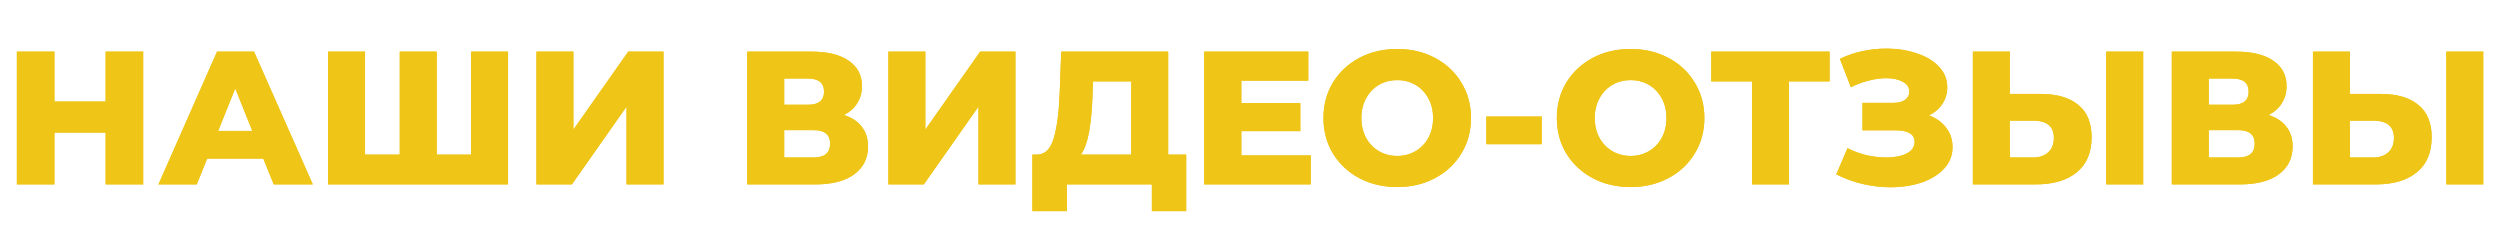 <?xml version="1.0" encoding="UTF-8"?> <svg xmlns="http://www.w3.org/2000/svg" width="949" height="88" viewBox="0 0 949 88" fill="none"> <g filter="url(#filter0_f)"> <path d="M54.352 19.6V70H40.096V50.344H20.656V70H6.4V19.6H20.656V38.536H40.096V19.6H54.352ZM99.957 60.208H78.645L74.685 70H60.141L82.389 19.6H96.429L118.749 70H103.917L99.957 60.208ZM95.781 49.696L89.301 33.568L82.821 49.696H95.781ZM192.853 19.6V70H124.525V19.6H138.565V58.696H151.741V19.6H165.781V58.696H178.813V19.6H192.853ZM203.627 19.6H217.667V49.192L238.475 19.6H251.867V70H237.827V40.48L217.091 70H203.627V19.6ZM320.362 43.648C323.338 44.608 325.594 46.096 327.13 48.112C328.714 50.128 329.506 52.624 329.506 55.6C329.506 60.064 327.754 63.592 324.25 66.184C320.794 68.728 315.874 70 309.49 70H283.642V19.6H308.122C314.17 19.6 318.85 20.752 322.162 23.056C325.522 25.312 327.202 28.528 327.202 32.704C327.202 35.152 326.602 37.312 325.402 39.184C324.25 41.056 322.57 42.544 320.362 43.648ZM297.682 39.76H306.754C310.786 39.76 312.802 38.104 312.802 34.792C312.802 31.48 310.786 29.824 306.754 29.824H297.682V39.76ZM308.914 59.776C313.042 59.776 315.106 58.024 315.106 54.52C315.106 51.112 313.042 49.408 308.914 49.408H297.682V59.776H308.914ZM337.22 19.6H351.26V49.192L372.068 19.6H385.46V70H371.42V40.48L350.684 70H337.22V19.6ZM450.286 58.696V80.152H437.254V70H404.998V80.152H391.894V58.696H393.694C396.67 58.648 398.758 56.608 399.958 52.576C401.206 48.544 401.974 42.736 402.262 35.152L402.838 19.6H443.446V58.696H450.286ZM414.718 36.376C414.526 41.752 414.094 46.312 413.422 50.056C412.75 53.8 411.718 56.68 410.326 58.696H429.406V30.904H414.934L414.718 36.376ZM497.567 58.984V70H457.103V19.6H496.631V30.616H471.215V39.112H493.607V49.768H471.215V58.984H497.567ZM530.387 71.008C525.059 71.008 520.259 69.88 515.987 67.624C511.763 65.368 508.427 62.248 505.979 58.264C503.579 54.28 502.379 49.792 502.379 44.8C502.379 39.808 503.579 35.32 505.979 31.336C508.427 27.352 511.763 24.232 515.987 21.976C520.259 19.72 525.059 18.592 530.387 18.592C535.715 18.592 540.491 19.72 544.715 21.976C548.987 24.232 552.323 27.352 554.723 31.336C557.171 35.32 558.395 39.808 558.395 44.8C558.395 49.792 557.171 54.28 554.723 58.264C552.323 62.248 548.987 65.368 544.715 67.624C540.491 69.88 535.715 71.008 530.387 71.008ZM530.387 59.2C532.931 59.2 535.235 58.6 537.299 57.4C539.363 56.2 540.995 54.52 542.195 52.36C543.395 50.152 543.995 47.632 543.995 44.8C543.995 41.968 543.395 39.472 542.195 37.312C540.995 35.104 539.363 33.4 537.299 32.2C535.235 31 532.931 30.4 530.387 30.4C527.843 30.4 525.539 31 523.475 32.2C521.411 33.4 519.779 35.104 518.579 37.312C517.379 39.472 516.779 41.968 516.779 44.8C516.779 47.632 517.379 50.152 518.579 52.36C519.779 54.52 521.411 56.2 523.475 57.4C525.539 58.6 527.843 59.2 530.387 59.2ZM564.214 44.224H585.238V54.736H564.214V44.224ZM618.981 71.008C613.653 71.008 608.853 69.88 604.581 67.624C600.357 65.368 597.021 62.248 594.573 58.264C592.173 54.28 590.973 49.792 590.973 44.8C590.973 39.808 592.173 35.32 594.573 31.336C597.021 27.352 600.357 24.232 604.581 21.976C608.853 19.72 613.653 18.592 618.981 18.592C624.309 18.592 629.085 19.72 633.309 21.976C637.581 24.232 640.917 27.352 643.317 31.336C645.765 35.32 646.989 39.808 646.989 44.8C646.989 49.792 645.765 54.28 643.317 58.264C640.917 62.248 637.581 65.368 633.309 67.624C629.085 69.88 624.309 71.008 618.981 71.008ZM618.981 59.2C621.525 59.2 623.829 58.6 625.893 57.4C627.957 56.2 629.589 54.52 630.789 52.36C631.989 50.152 632.589 47.632 632.589 44.8C632.589 41.968 631.989 39.472 630.789 37.312C629.589 35.104 627.957 33.4 625.893 32.2C623.829 31 621.525 30.4 618.981 30.4C616.437 30.4 614.133 31 612.069 32.2C610.005 33.4 608.373 35.104 607.173 37.312C605.973 39.472 605.373 41.968 605.373 44.8C605.373 47.632 605.973 50.152 607.173 52.36C608.373 54.52 610.005 56.2 612.069 57.4C614.133 58.6 616.437 59.2 618.981 59.2ZM694.516 30.904H679.108V70H665.068V30.904H649.588V19.6H694.516V30.904ZM732.264 43.792C735.048 44.848 737.232 46.432 738.816 48.544C740.4 50.656 741.192 53.08 741.192 55.816C741.192 58.936 740.136 61.648 738.023 63.952C735.912 66.256 733.056 68.032 729.456 69.28C725.856 70.48 721.896 71.08 717.576 71.08C714.168 71.08 710.688 70.672 707.136 69.856C703.632 69.04 700.272 67.816 697.056 66.184L701.304 56.248C703.56 57.4 705.96 58.288 708.504 58.912C711.096 59.488 713.592 59.776 715.992 59.776C719.16 59.776 721.752 59.272 723.768 58.264C725.784 57.208 726.792 55.744 726.792 53.872C726.792 52.384 726.168 51.28 724.92 50.56C723.672 49.84 721.992 49.48 719.88 49.48H706.992V39.04H718.728C720.648 39.04 722.136 38.656 723.192 37.888C724.248 37.12 724.776 36.088 724.776 34.792C724.776 33.16 723.96 31.912 722.328 31.048C720.696 30.136 718.584 29.68 715.992 29.68C713.88 29.68 711.648 29.992 709.296 30.616C706.944 31.192 704.712 32.032 702.6 33.136L698.424 22.336C703.8 19.744 709.704 18.448 716.136 18.448C720.264 18.448 724.08 19.048 727.584 20.248C731.136 21.4 733.944 23.08 736.008 25.288C738.12 27.496 739.176 30.112 739.176 33.136C739.176 35.488 738.552 37.6 737.304 39.472C736.104 41.296 734.424 42.736 732.264 43.792ZM774.604 35.656C780.796 35.656 785.572 37.048 788.932 39.832C792.292 42.568 793.972 46.648 793.972 52.072C793.972 57.88 792.1 62.32 788.356 65.392C784.612 68.464 779.404 70 772.732 70H748.9V19.6H762.94V35.656H774.604ZM771.796 59.776C774.196 59.776 776.092 59.128 777.484 57.832C778.924 56.536 779.644 54.712 779.644 52.36C779.644 47.992 777.028 45.808 771.796 45.808H762.94V59.776H771.796ZM799.516 19.6H813.556V70H799.516V19.6ZM861.136 43.648C864.112 44.608 866.368 46.096 867.904 48.112C869.488 50.128 870.28 52.624 870.28 55.6C870.28 60.064 868.528 63.592 865.024 66.184C861.568 68.728 856.648 70 850.264 70H824.416V19.6H848.896C854.944 19.6 859.624 20.752 862.936 23.056C866.296 25.312 867.976 28.528 867.976 32.704C867.976 35.152 867.376 37.312 866.176 39.184C865.024 41.056 863.344 42.544 861.136 43.648ZM838.456 39.76H847.528C851.56 39.76 853.576 38.104 853.576 34.792C853.576 31.48 851.56 29.824 847.528 29.824H838.456V39.76ZM849.688 59.776C853.816 59.776 855.88 58.024 855.88 54.52C855.88 51.112 853.816 49.408 849.688 49.408H838.456V59.776H849.688ZM903.698 35.656C909.89 35.656 914.666 37.048 918.026 39.832C921.386 42.568 923.066 46.648 923.066 52.072C923.066 57.88 921.194 62.32 917.45 65.392C913.706 68.464 908.498 70 901.826 70H877.994V19.6H892.034V35.656H903.698ZM900.89 59.776C903.29 59.776 905.186 59.128 906.578 57.832C908.018 56.536 908.738 54.712 908.738 52.36C908.738 47.992 906.122 45.808 900.89 45.808H892.034V59.776H900.89ZM928.61 19.6H942.65V70H928.61V19.6Z" fill="#EFC618"></path> </g> <path d="M54.352 19.6V70H40.096V50.344H20.656V70H6.4V19.6H20.656V38.536H40.096V19.6H54.352ZM99.957 60.208H78.645L74.685 70H60.141L82.389 19.6H96.429L118.749 70H103.917L99.957 60.208ZM95.781 49.696L89.301 33.568L82.821 49.696H95.781ZM192.853 19.6V70H124.525V19.6H138.565V58.696H151.741V19.6H165.781V58.696H178.813V19.6H192.853ZM203.627 19.6H217.667V49.192L238.475 19.6H251.867V70H237.827V40.48L217.091 70H203.627V19.6ZM320.362 43.648C323.338 44.608 325.594 46.096 327.13 48.112C328.714 50.128 329.506 52.624 329.506 55.6C329.506 60.064 327.754 63.592 324.25 66.184C320.794 68.728 315.874 70 309.49 70H283.642V19.6H308.122C314.17 19.6 318.85 20.752 322.162 23.056C325.522 25.312 327.202 28.528 327.202 32.704C327.202 35.152 326.602 37.312 325.402 39.184C324.25 41.056 322.57 42.544 320.362 43.648ZM297.682 39.76H306.754C310.786 39.76 312.802 38.104 312.802 34.792C312.802 31.48 310.786 29.824 306.754 29.824H297.682V39.76ZM308.914 59.776C313.042 59.776 315.106 58.024 315.106 54.52C315.106 51.112 313.042 49.408 308.914 49.408H297.682V59.776H308.914ZM337.22 19.6H351.26V49.192L372.068 19.6H385.46V70H371.42V40.48L350.684 70H337.22V19.6ZM450.286 58.696V80.152H437.254V70H404.998V80.152H391.894V58.696H393.694C396.67 58.648 398.758 56.608 399.958 52.576C401.206 48.544 401.974 42.736 402.262 35.152L402.838 19.6H443.446V58.696H450.286ZM414.718 36.376C414.526 41.752 414.094 46.312 413.422 50.056C412.75 53.8 411.718 56.68 410.326 58.696H429.406V30.904H414.934L414.718 36.376ZM497.567 58.984V70H457.103V19.6H496.631V30.616H471.215V39.112H493.607V49.768H471.215V58.984H497.567ZM530.387 71.008C525.059 71.008 520.259 69.88 515.987 67.624C511.763 65.368 508.427 62.248 505.979 58.264C503.579 54.28 502.379 49.792 502.379 44.8C502.379 39.808 503.579 35.32 505.979 31.336C508.427 27.352 511.763 24.232 515.987 21.976C520.259 19.72 525.059 18.592 530.387 18.592C535.715 18.592 540.491 19.72 544.715 21.976C548.987 24.232 552.323 27.352 554.723 31.336C557.171 35.32 558.395 39.808 558.395 44.8C558.395 49.792 557.171 54.28 554.723 58.264C552.323 62.248 548.987 65.368 544.715 67.624C540.491 69.88 535.715 71.008 530.387 71.008ZM530.387 59.2C532.931 59.2 535.235 58.6 537.299 57.4C539.363 56.2 540.995 54.52 542.195 52.36C543.395 50.152 543.995 47.632 543.995 44.8C543.995 41.968 543.395 39.472 542.195 37.312C540.995 35.104 539.363 33.4 537.299 32.2C535.235 31 532.931 30.4 530.387 30.4C527.843 30.4 525.539 31 523.475 32.2C521.411 33.4 519.779 35.104 518.579 37.312C517.379 39.472 516.779 41.968 516.779 44.8C516.779 47.632 517.379 50.152 518.579 52.36C519.779 54.52 521.411 56.2 523.475 57.4C525.539 58.6 527.843 59.2 530.387 59.2ZM564.214 44.224H585.238V54.736H564.214V44.224ZM618.981 71.008C613.653 71.008 608.853 69.88 604.581 67.624C600.357 65.368 597.021 62.248 594.573 58.264C592.173 54.28 590.973 49.792 590.973 44.8C590.973 39.808 592.173 35.32 594.573 31.336C597.021 27.352 600.357 24.232 604.581 21.976C608.853 19.72 613.653 18.592 618.981 18.592C624.309 18.592 629.085 19.72 633.309 21.976C637.581 24.232 640.917 27.352 643.317 31.336C645.765 35.32 646.989 39.808 646.989 44.8C646.989 49.792 645.765 54.28 643.317 58.264C640.917 62.248 637.581 65.368 633.309 67.624C629.085 69.88 624.309 71.008 618.981 71.008ZM618.981 59.2C621.525 59.2 623.829 58.6 625.893 57.4C627.957 56.2 629.589 54.52 630.789 52.36C631.989 50.152 632.589 47.632 632.589 44.8C632.589 41.968 631.989 39.472 630.789 37.312C629.589 35.104 627.957 33.4 625.893 32.2C623.829 31 621.525 30.4 618.981 30.4C616.437 30.4 614.133 31 612.069 32.2C610.005 33.4 608.373 35.104 607.173 37.312C605.973 39.472 605.373 41.968 605.373 44.8C605.373 47.632 605.973 50.152 607.173 52.36C608.373 54.52 610.005 56.2 612.069 57.4C614.133 58.6 616.437 59.2 618.981 59.2ZM694.516 30.904H679.108V70H665.068V30.904H649.588V19.6H694.516V30.904ZM732.264 43.792C735.048 44.848 737.232 46.432 738.816 48.544C740.4 50.656 741.192 53.08 741.192 55.816C741.192 58.936 740.136 61.648 738.023 63.952C735.912 66.256 733.056 68.032 729.456 69.28C725.856 70.48 721.896 71.08 717.576 71.08C714.168 71.08 710.688 70.672 707.136 69.856C703.632 69.04 700.272 67.816 697.056 66.184L701.304 56.248C703.56 57.4 705.96 58.288 708.504 58.912C711.096 59.488 713.592 59.776 715.992 59.776C719.16 59.776 721.752 59.272 723.768 58.264C725.784 57.208 726.792 55.744 726.792 53.872C726.792 52.384 726.168 51.28 724.92 50.56C723.672 49.84 721.992 49.48 719.88 49.48H706.992V39.04H718.728C720.648 39.04 722.136 38.656 723.192 37.888C724.248 37.12 724.776 36.088 724.776 34.792C724.776 33.16 723.96 31.912 722.328 31.048C720.696 30.136 718.584 29.68 715.992 29.68C713.88 29.68 711.648 29.992 709.296 30.616C706.944 31.192 704.712 32.032 702.6 33.136L698.424 22.336C703.8 19.744 709.704 18.448 716.136 18.448C720.264 18.448 724.08 19.048 727.584 20.248C731.136 21.4 733.944 23.08 736.008 25.288C738.12 27.496 739.176 30.112 739.176 33.136C739.176 35.488 738.552 37.6 737.304 39.472C736.104 41.296 734.424 42.736 732.264 43.792ZM774.604 35.656C780.796 35.656 785.572 37.048 788.932 39.832C792.292 42.568 793.972 46.648 793.972 52.072C793.972 57.88 792.1 62.32 788.356 65.392C784.612 68.464 779.404 70 772.732 70H748.9V19.6H762.94V35.656H774.604ZM771.796 59.776C774.196 59.776 776.092 59.128 777.484 57.832C778.924 56.536 779.644 54.712 779.644 52.36C779.644 47.992 777.028 45.808 771.796 45.808H762.94V59.776H771.796ZM799.516 19.6H813.556V70H799.516V19.6ZM861.136 43.648C864.112 44.608 866.368 46.096 867.904 48.112C869.488 50.128 870.28 52.624 870.28 55.6C870.28 60.064 868.528 63.592 865.024 66.184C861.568 68.728 856.648 70 850.264 70H824.416V19.6H848.896C854.944 19.6 859.624 20.752 862.936 23.056C866.296 25.312 867.976 28.528 867.976 32.704C867.976 35.152 867.376 37.312 866.176 39.184C865.024 41.056 863.344 42.544 861.136 43.648ZM838.456 39.76H847.528C851.56 39.76 853.576 38.104 853.576 34.792C853.576 31.48 851.56 29.824 847.528 29.824H838.456V39.76ZM849.688 59.776C853.816 59.776 855.88 58.024 855.88 54.52C855.88 51.112 853.816 49.408 849.688 49.408H838.456V59.776H849.688ZM903.698 35.656C909.89 35.656 914.666 37.048 918.026 39.832C921.386 42.568 923.066 46.648 923.066 52.072C923.066 57.88 921.194 62.32 917.45 65.392C913.706 68.464 908.498 70 901.826 70H877.994V19.6H892.034V35.656H903.698ZM900.89 59.776C903.29 59.776 905.186 59.128 906.578 57.832C908.018 56.536 908.738 54.712 908.738 52.36C908.738 47.992 906.122 45.808 900.89 45.808H892.034V59.776H900.89ZM928.61 19.6H942.65V70H928.61V19.6Z" fill="#EFC618"></path> <defs> <filter id="filter0_f" x="0.4" y="12.447" width="948.25" height="73.704" filterUnits="userSpaceOnUse" color-interpolation-filters="sRGB"> <feFlood flood-opacity="0" result="BackgroundImageFix"></feFlood> <feBlend mode="normal" in="SourceGraphic" in2="BackgroundImageFix" result="shape"></feBlend> <feGaussianBlur stdDeviation="3" result="effect1_foregroundBlur"></feGaussianBlur> </filter> </defs> </svg> 